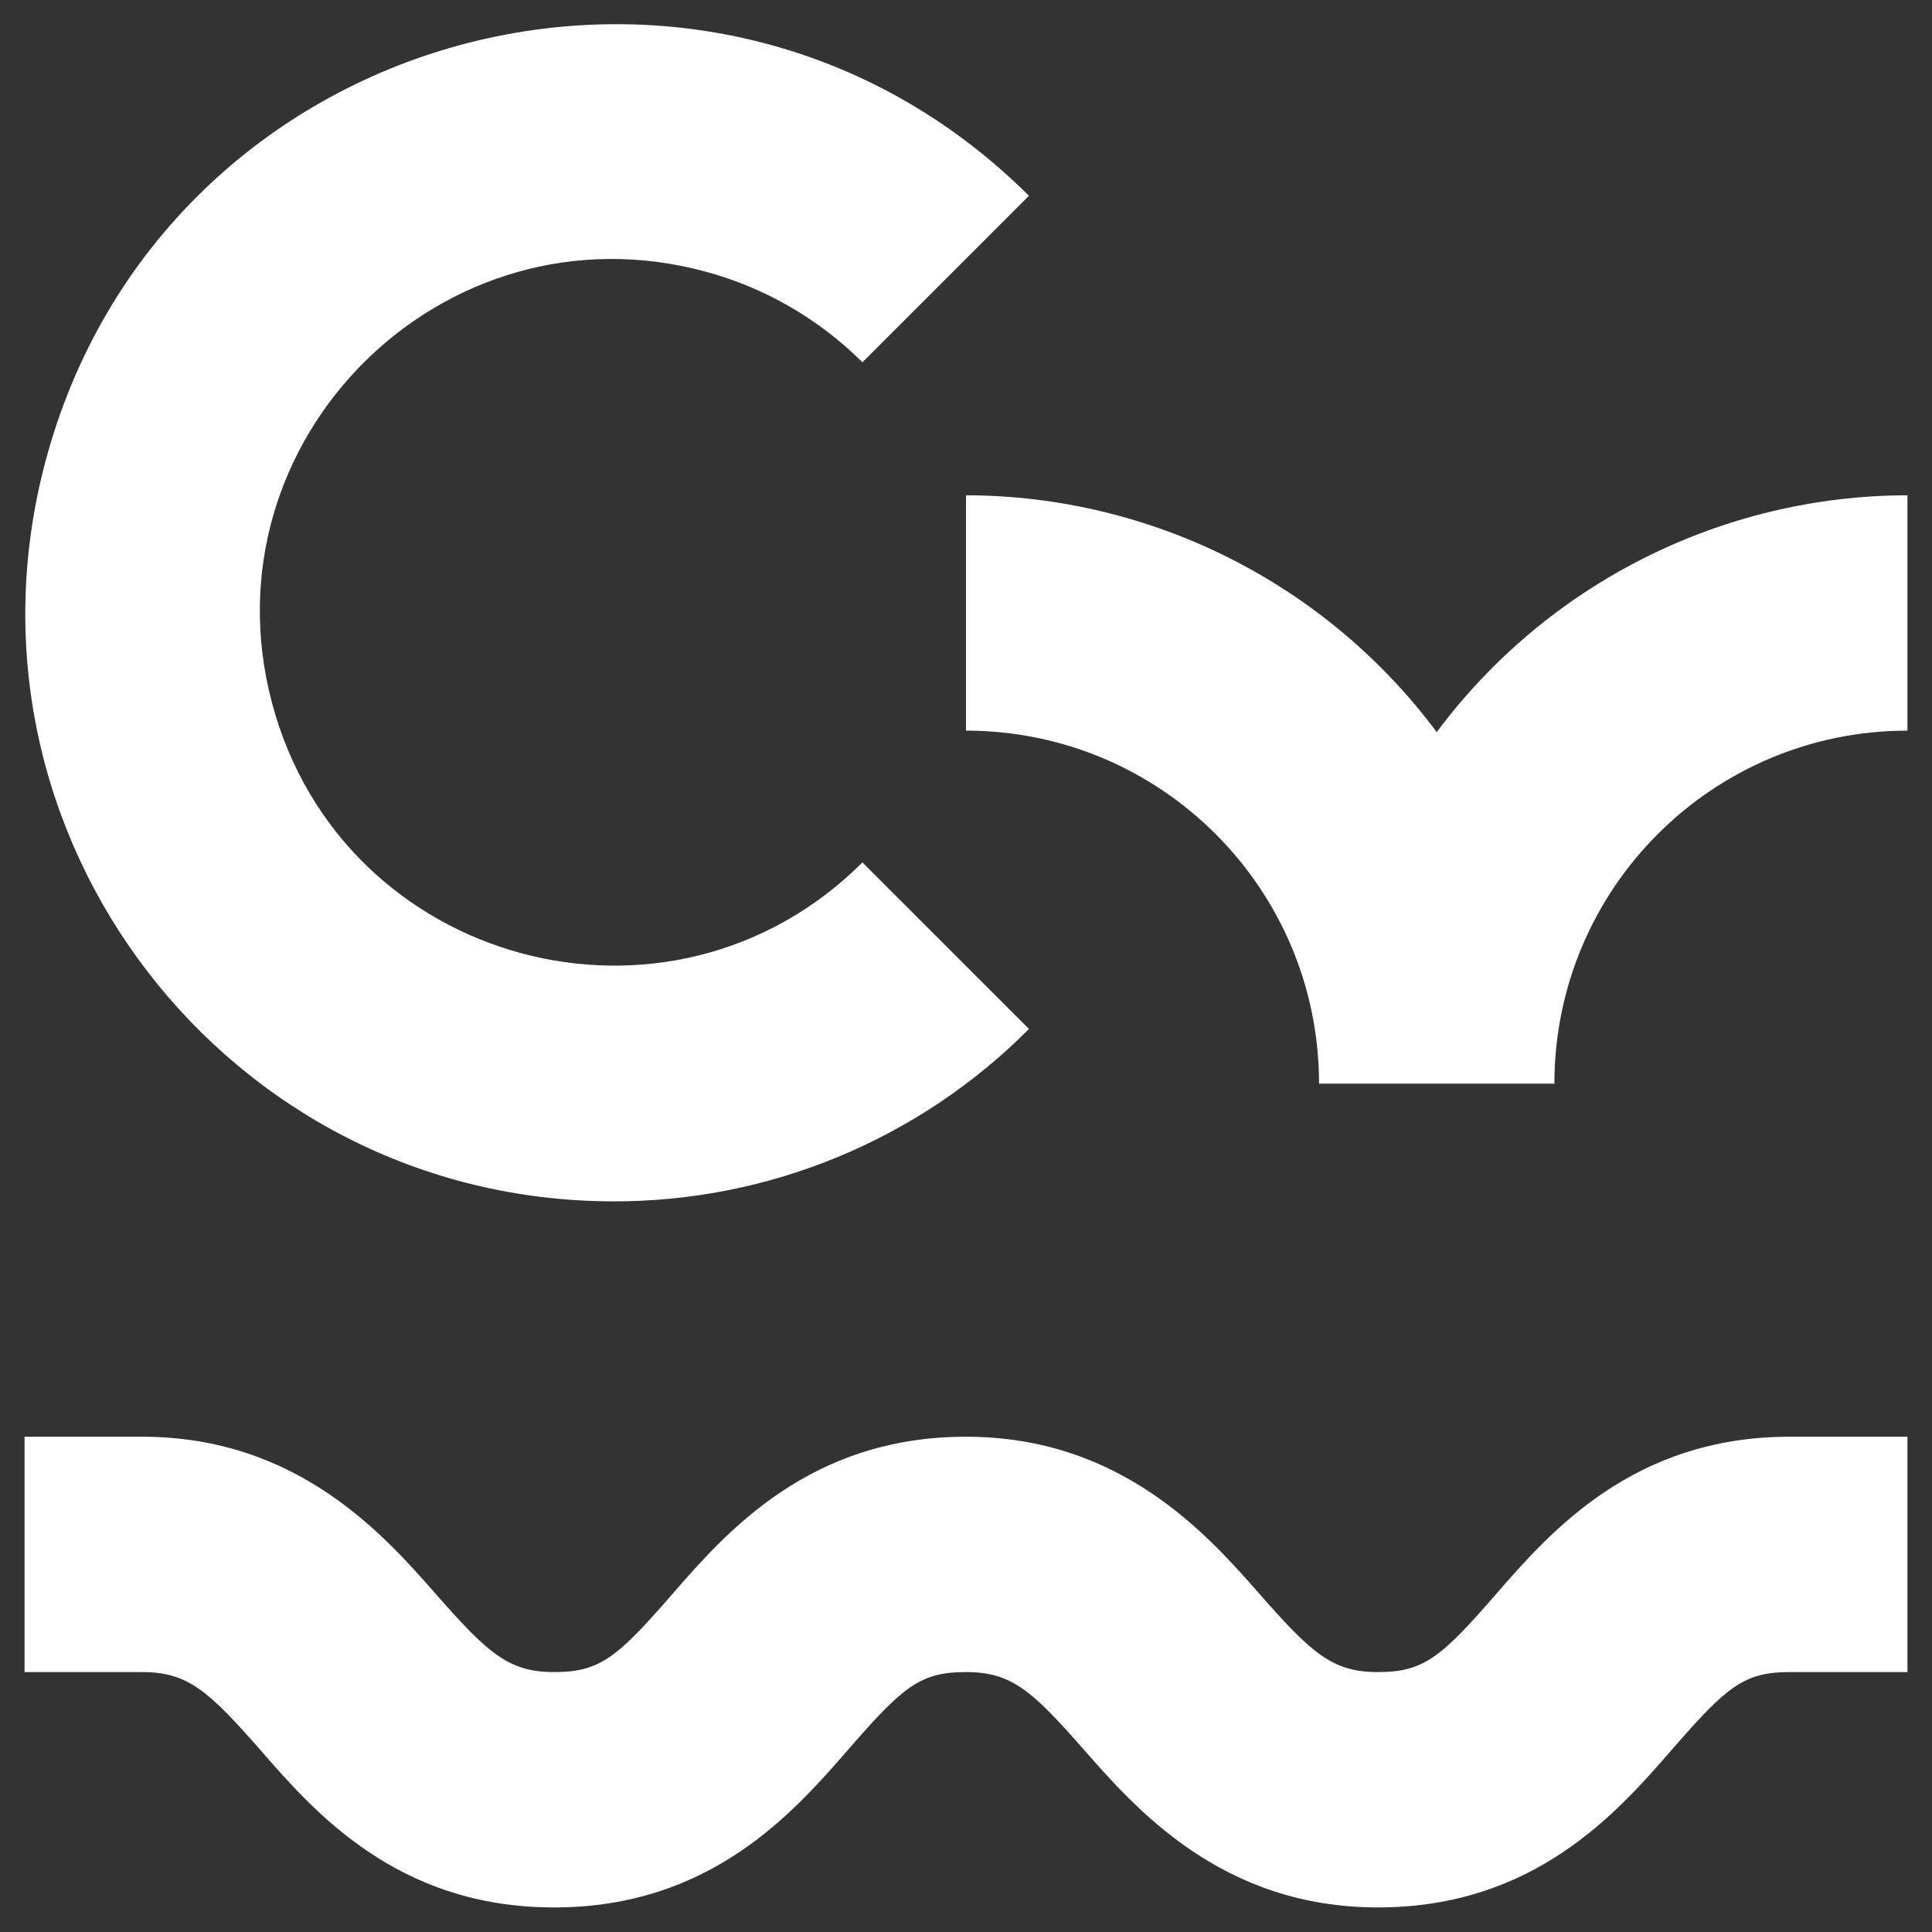 <?xml version="1.0" encoding="UTF-8"?> <svg xmlns="http://www.w3.org/2000/svg" viewBox="0 0 236.00 236.00" data-guides="{&quot;vertical&quot;:[],&quot;horizontal&quot;:[]}"><rect x="0" y="0" width="236.00" height="236.00" fill="#333333" stroke="none"/><path fill="#ffffff" stroke="none" fill-opacity="1" stroke-width="1" stroke-opacity="1" color="rgb(0, 188, 250)" id="tSvgb0345433e5" title="Path 1" d="M118 60.5C118 70.083 118 79.666 118 89.25C141.817 89.25 161.125 108.558 161.125 132.375C170.708 132.375 180.292 132.375 189.875 132.375C189.875 108.558 209.183 89.25 233 89.25C233 79.666 233 70.083 233 60.5C210.345 60.542 189.036 71.263 175.5 89.43C161.964 71.263 140.655 60.542 118 60.5Z"></path><path fill="#ffffff" stroke="none" fill-opacity="1" stroke-width="1" stroke-opacity="1" color="rgb(0, 188, 250)" id="tSvg188dd27194b" title="Path 2" d="M31.75 213.701C38.434 221.392 48.569 233 67.688 233C86.806 233 96.941 221.392 103.625 213.701C110.309 206.011 112.394 204.25 118 204.25C123.606 204.25 126.086 206.55 132.375 213.701C138.664 220.853 149.194 233 168.312 233C187.431 233 197.566 221.392 204.25 213.701C210.934 206.011 213.019 204.25 218.625 204.25C223.417 204.25 228.208 204.25 233 204.25C233 194.667 233 185.083 233 175.5C228.208 175.5 223.417 175.5 218.625 175.5C199.506 175.5 189.372 187.108 182.688 194.798C176.003 202.489 173.883 204.25 168.312 204.25C162.742 204.25 160.227 201.95 153.938 194.798C147.648 187.647 137.083 175.5 118 175.5C98.917 175.5 88.747 187.108 82.062 194.798C75.378 202.489 73.258 204.25 67.688 204.25C62.117 204.25 59.602 201.95 53.312 194.798C47.023 187.647 36.458 175.5 17.375 175.5C12.583 175.5 7.792 175.5 3 175.5C3 185.083 3 194.667 3 204.25C7.792 204.25 12.583 204.25 17.375 204.25C22.945 204.25 25.461 206.55 31.75 213.701Z"></path><path fill="#ffffff" stroke="none" fill-opacity="1" stroke-width="1" stroke-opacity="1" color="rgb(0, 188, 250)" id="tSvg5e91fad43d" title="Path 3" d="M74.875 146.75C93.946 146.798 112.244 139.214 125.691 125.691C118.91 118.91 112.13 112.13 105.35 105.35C81.835 128.783 41.771 117.974 33.234 85.892C24.698 53.811 54.091 24.519 86.143 33.167C93.403 35.126 100.024 38.948 105.35 44.256C112.13 37.476 118.91 30.696 125.691 23.916C86.462 -15.103 19.705 2.976 5.528 56.459C-6.547 102.012 27.749 146.665 74.875 146.75Z"></path><defs></defs></svg> 